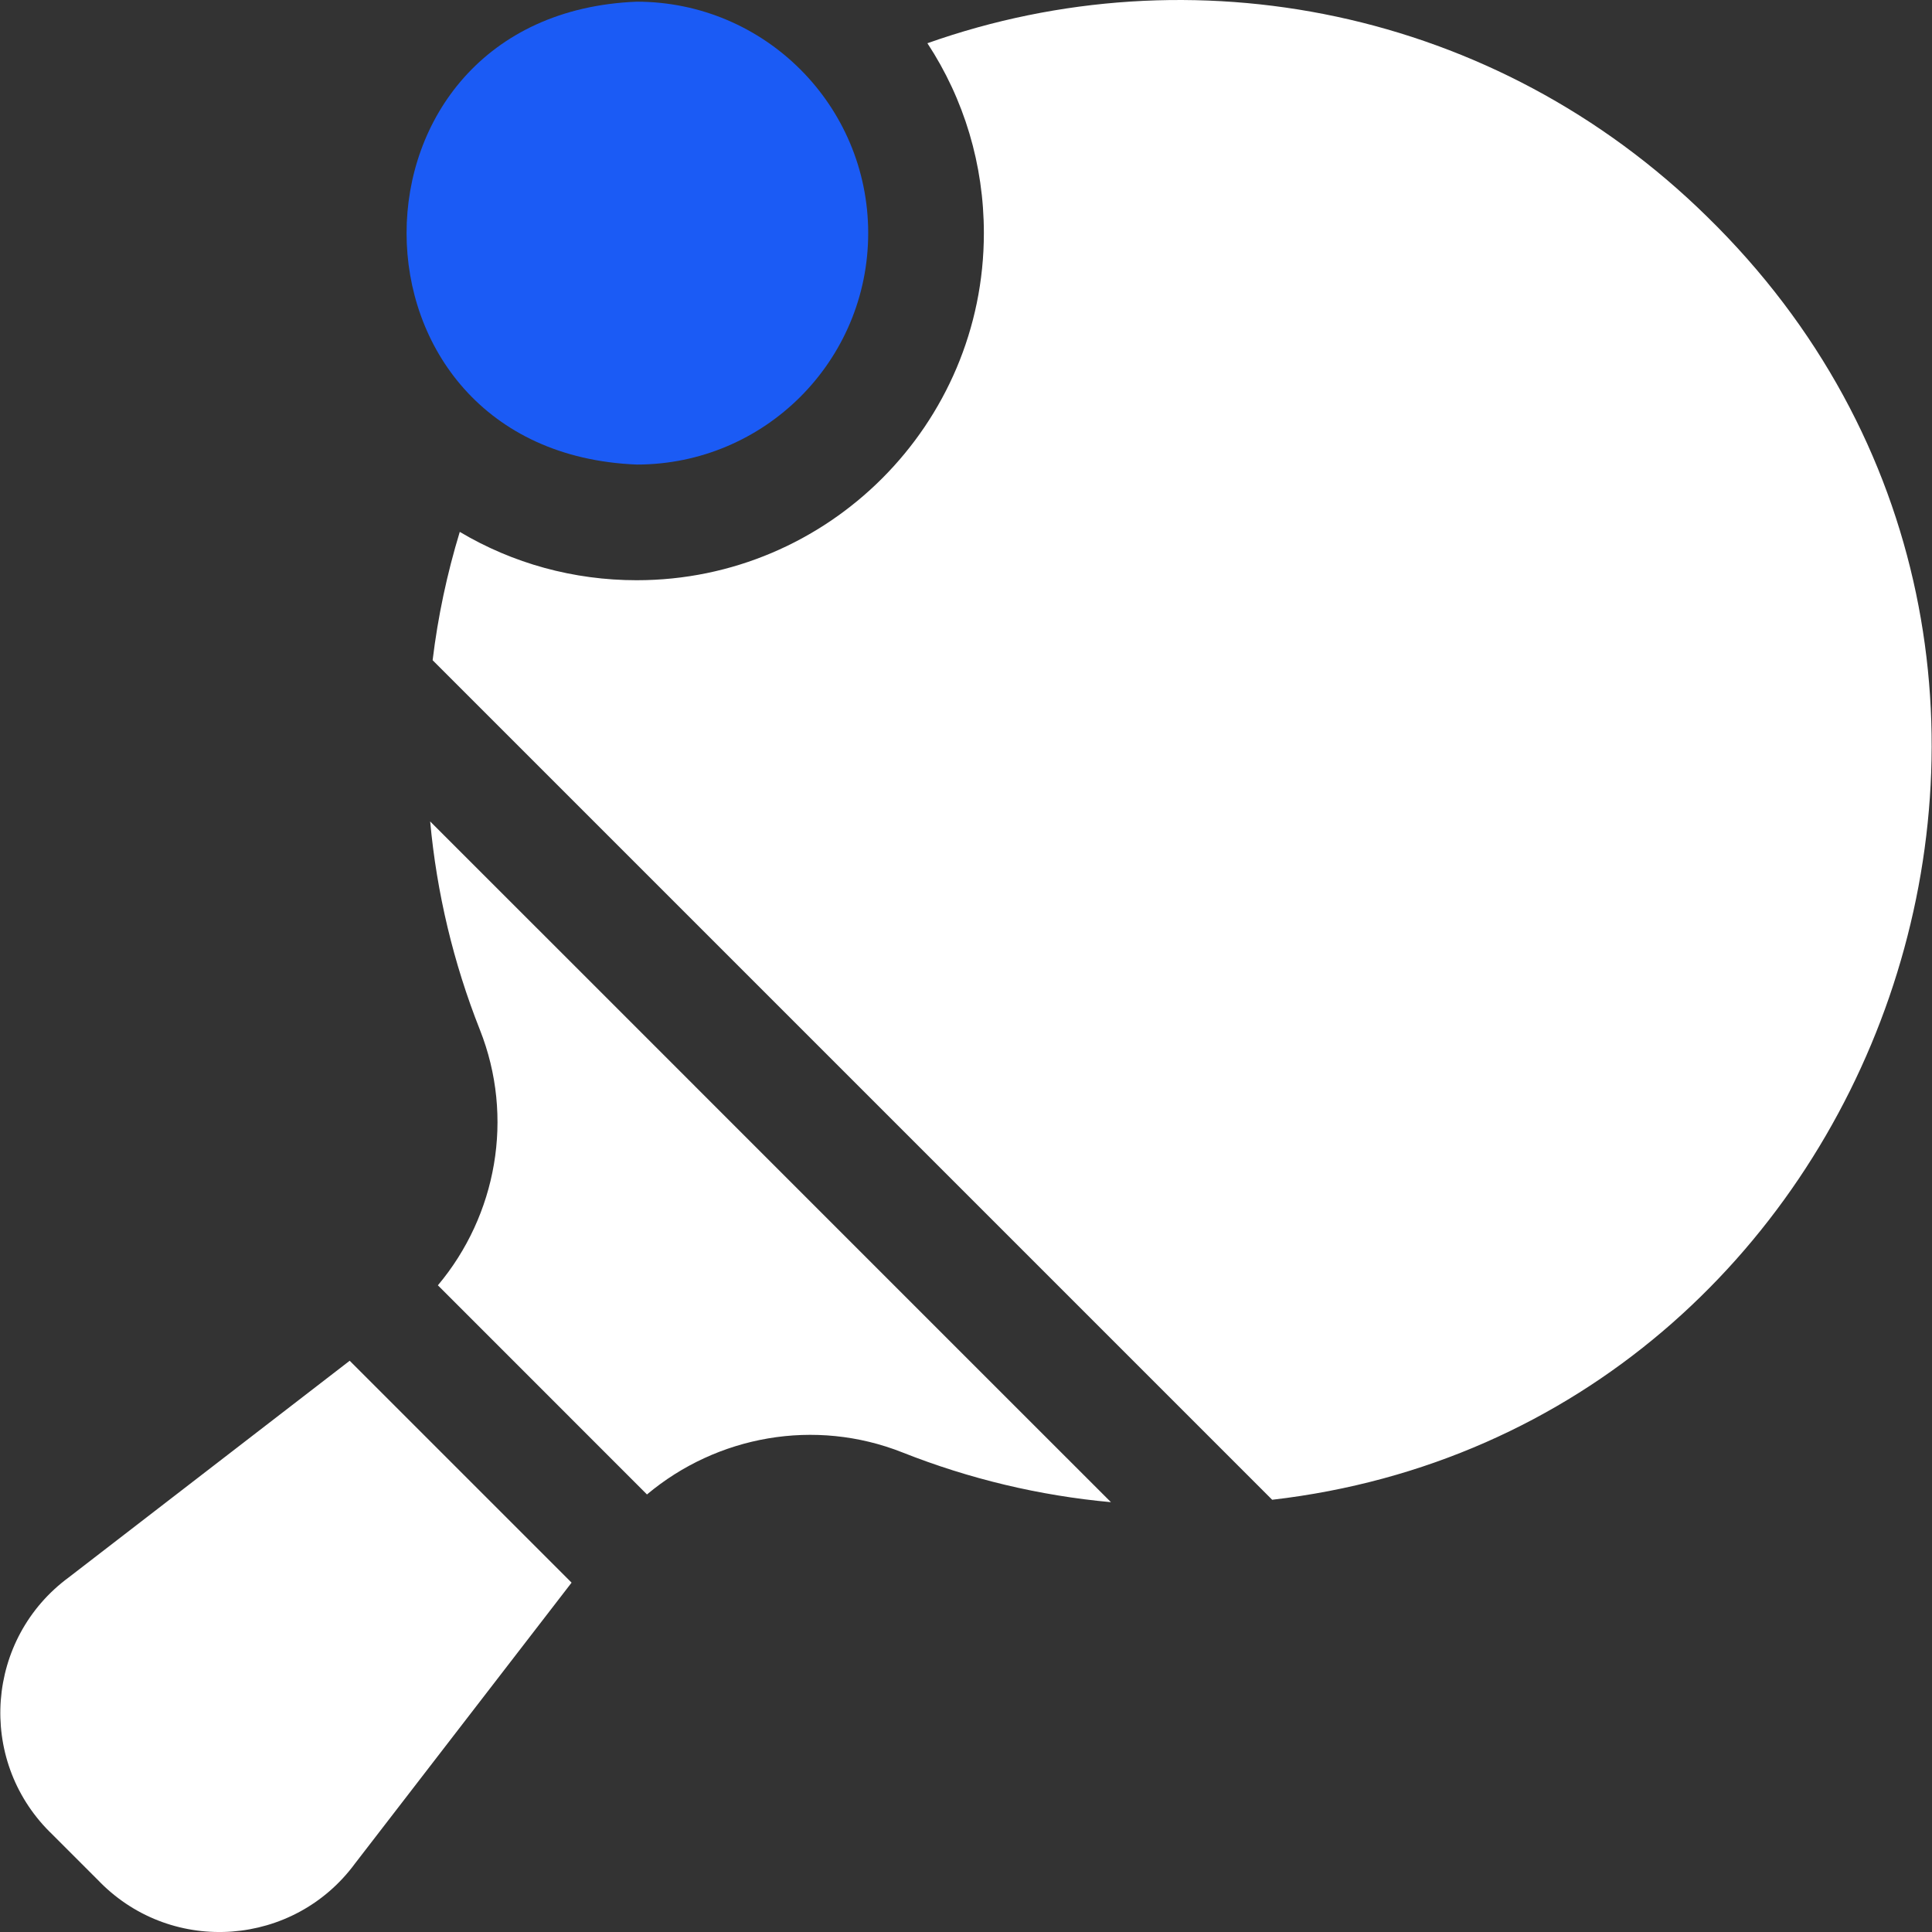 <svg width="40" height="40" viewBox="0 0 40 40" fill="none" xmlns="http://www.w3.org/2000/svg">
<rect x="0" y="0" width="40" height="40" fill="#333333" stroke="none"/>
<g clip-path="url(#clip0_3022_5444)">
<path d="M17.975 4.826C17.975 2.18 15.829 0.035 13.183 0.035C6.828 0.287 6.83 9.366 13.184 9.618C15.829 9.618 17.975 7.473 17.975 4.826Z" fill="#1B5BF5"/>
<path d="M35.341 4.483C30.947 0.168 24.666 -1.041 19.201 0.895C19.961 2.053 20.37 3.408 20.37 4.826C20.37 8.789 17.146 12.013 13.183 12.013C11.873 12.013 10.617 11.665 9.519 11.012C9.255 11.879 9.066 12.768 8.957 13.669L11.248 15.96L24.023 28.735L26.339 31.051C39.047 29.58 44.698 13.623 35.341 4.483ZM12.062 20.162L8.906 17.007C9.042 18.486 9.388 19.938 9.935 21.319C10.655 23.135 10.282 25.163 9.066 26.611L13.395 30.941C14.844 29.725 16.872 29.352 18.687 30.072C20.069 30.619 21.521 30.966 23.001 31.101L19.82 27.921L12.062 20.162ZM11.834 32.767L7.24 28.173L1.425 32.657C-0.292 33.92 -0.481 36.417 1.027 37.925L1.038 37.935L2.072 38.969L2.082 38.98C3.59 40.488 6.086 40.299 7.35 38.582L11.834 32.767Z" fill="white"/>
</g>
<defs>
<clipPath id="clip0_3022_5444">
<rect width="40" height="40" fill="white"/>
</clipPath>
</defs>
</svg>
